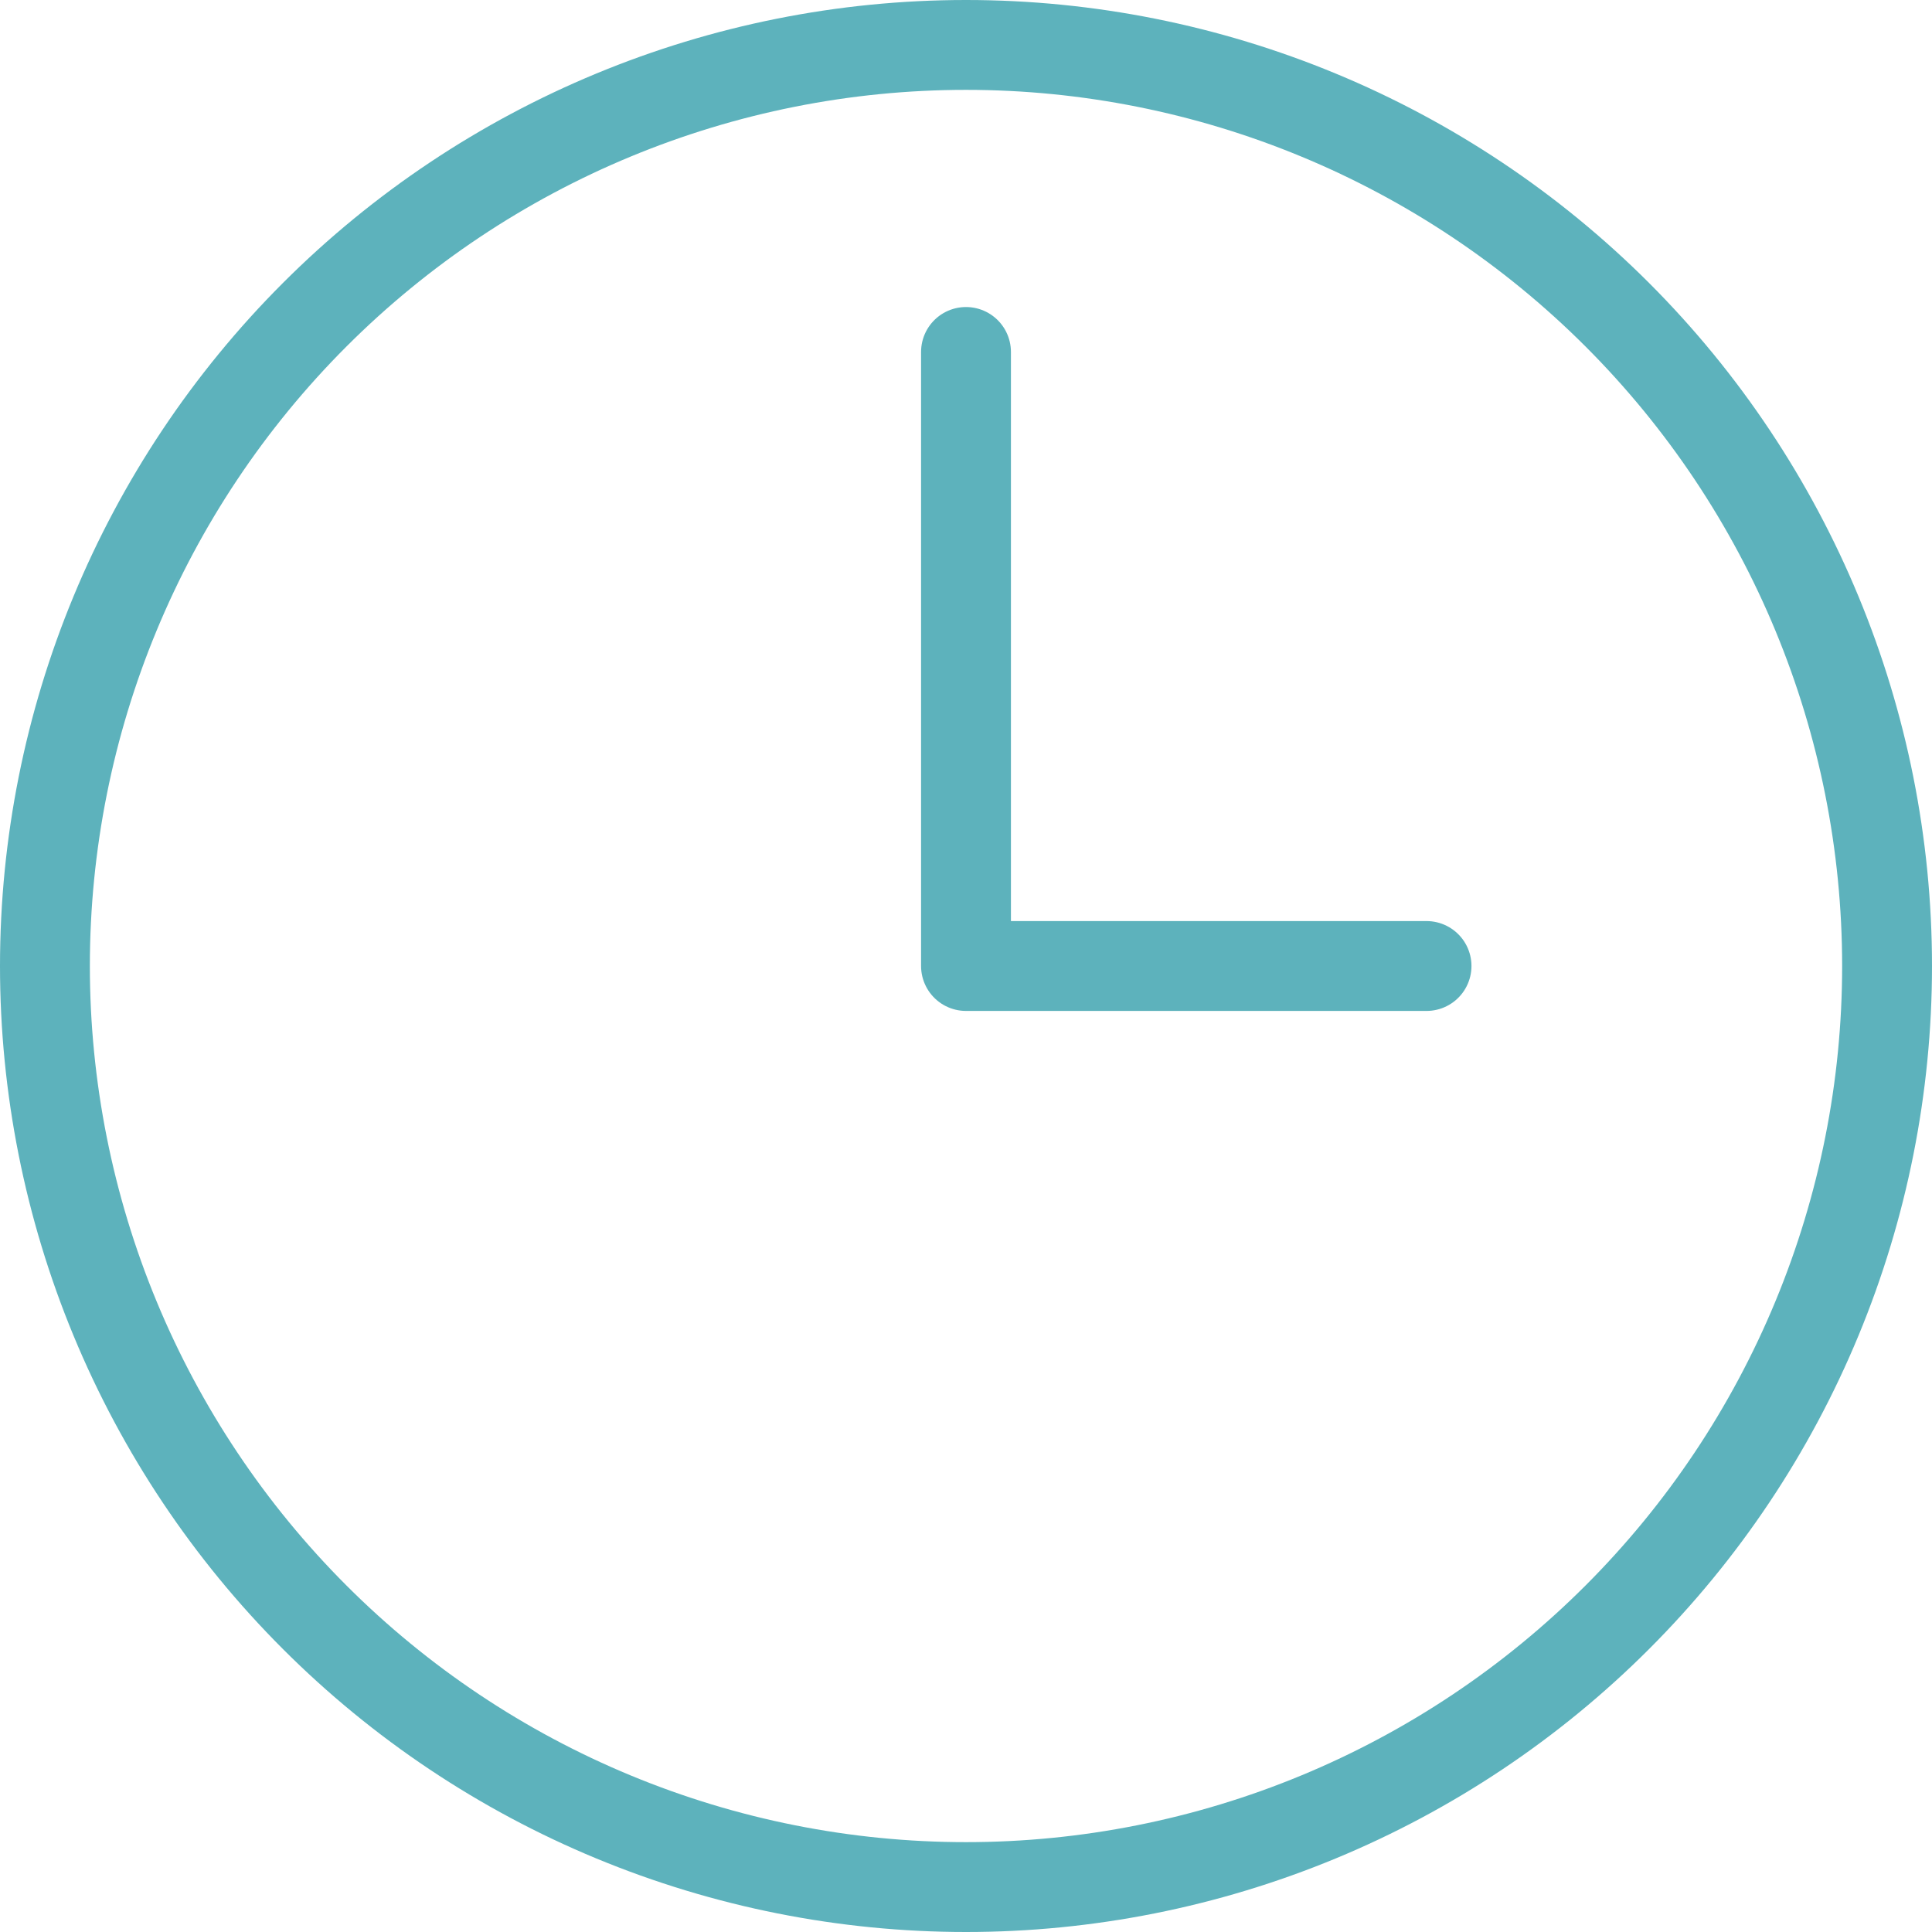<svg xmlns="http://www.w3.org/2000/svg" width="86" height="86" viewBox="0 0 86 86" fill="none"><g clip-path="url(#clip0_3245_2490)"><path d="M43 15.667V43H63.5M84 43C84 48.384 82.939 53.716 80.879 58.69C78.819 63.664 75.799 68.184 71.991 71.991C68.184 75.799 63.664 78.819 58.69 80.879C53.716 82.939 48.384 84 43 84C37.616 84 32.284 82.939 27.31 80.879C22.336 78.819 17.816 75.799 14.009 71.991C10.201 68.184 7.181 63.664 5.121 58.69C3.061 53.716 2 48.384 2 43C2 32.126 6.32 21.698 14.009 14.009C21.698 6.32 32.126 2 43 2C53.874 2 64.302 6.32 71.991 14.009C79.68 21.698 84 32.126 84 43Z" stroke="#5DB2BC" stroke-width="4" stroke-linecap="round" stroke-linejoin="round"></path></g><defs><clipPath id="clip0_3245_2490"><rect width="86" height="86" fill="white"></rect></clipPath></defs></svg>